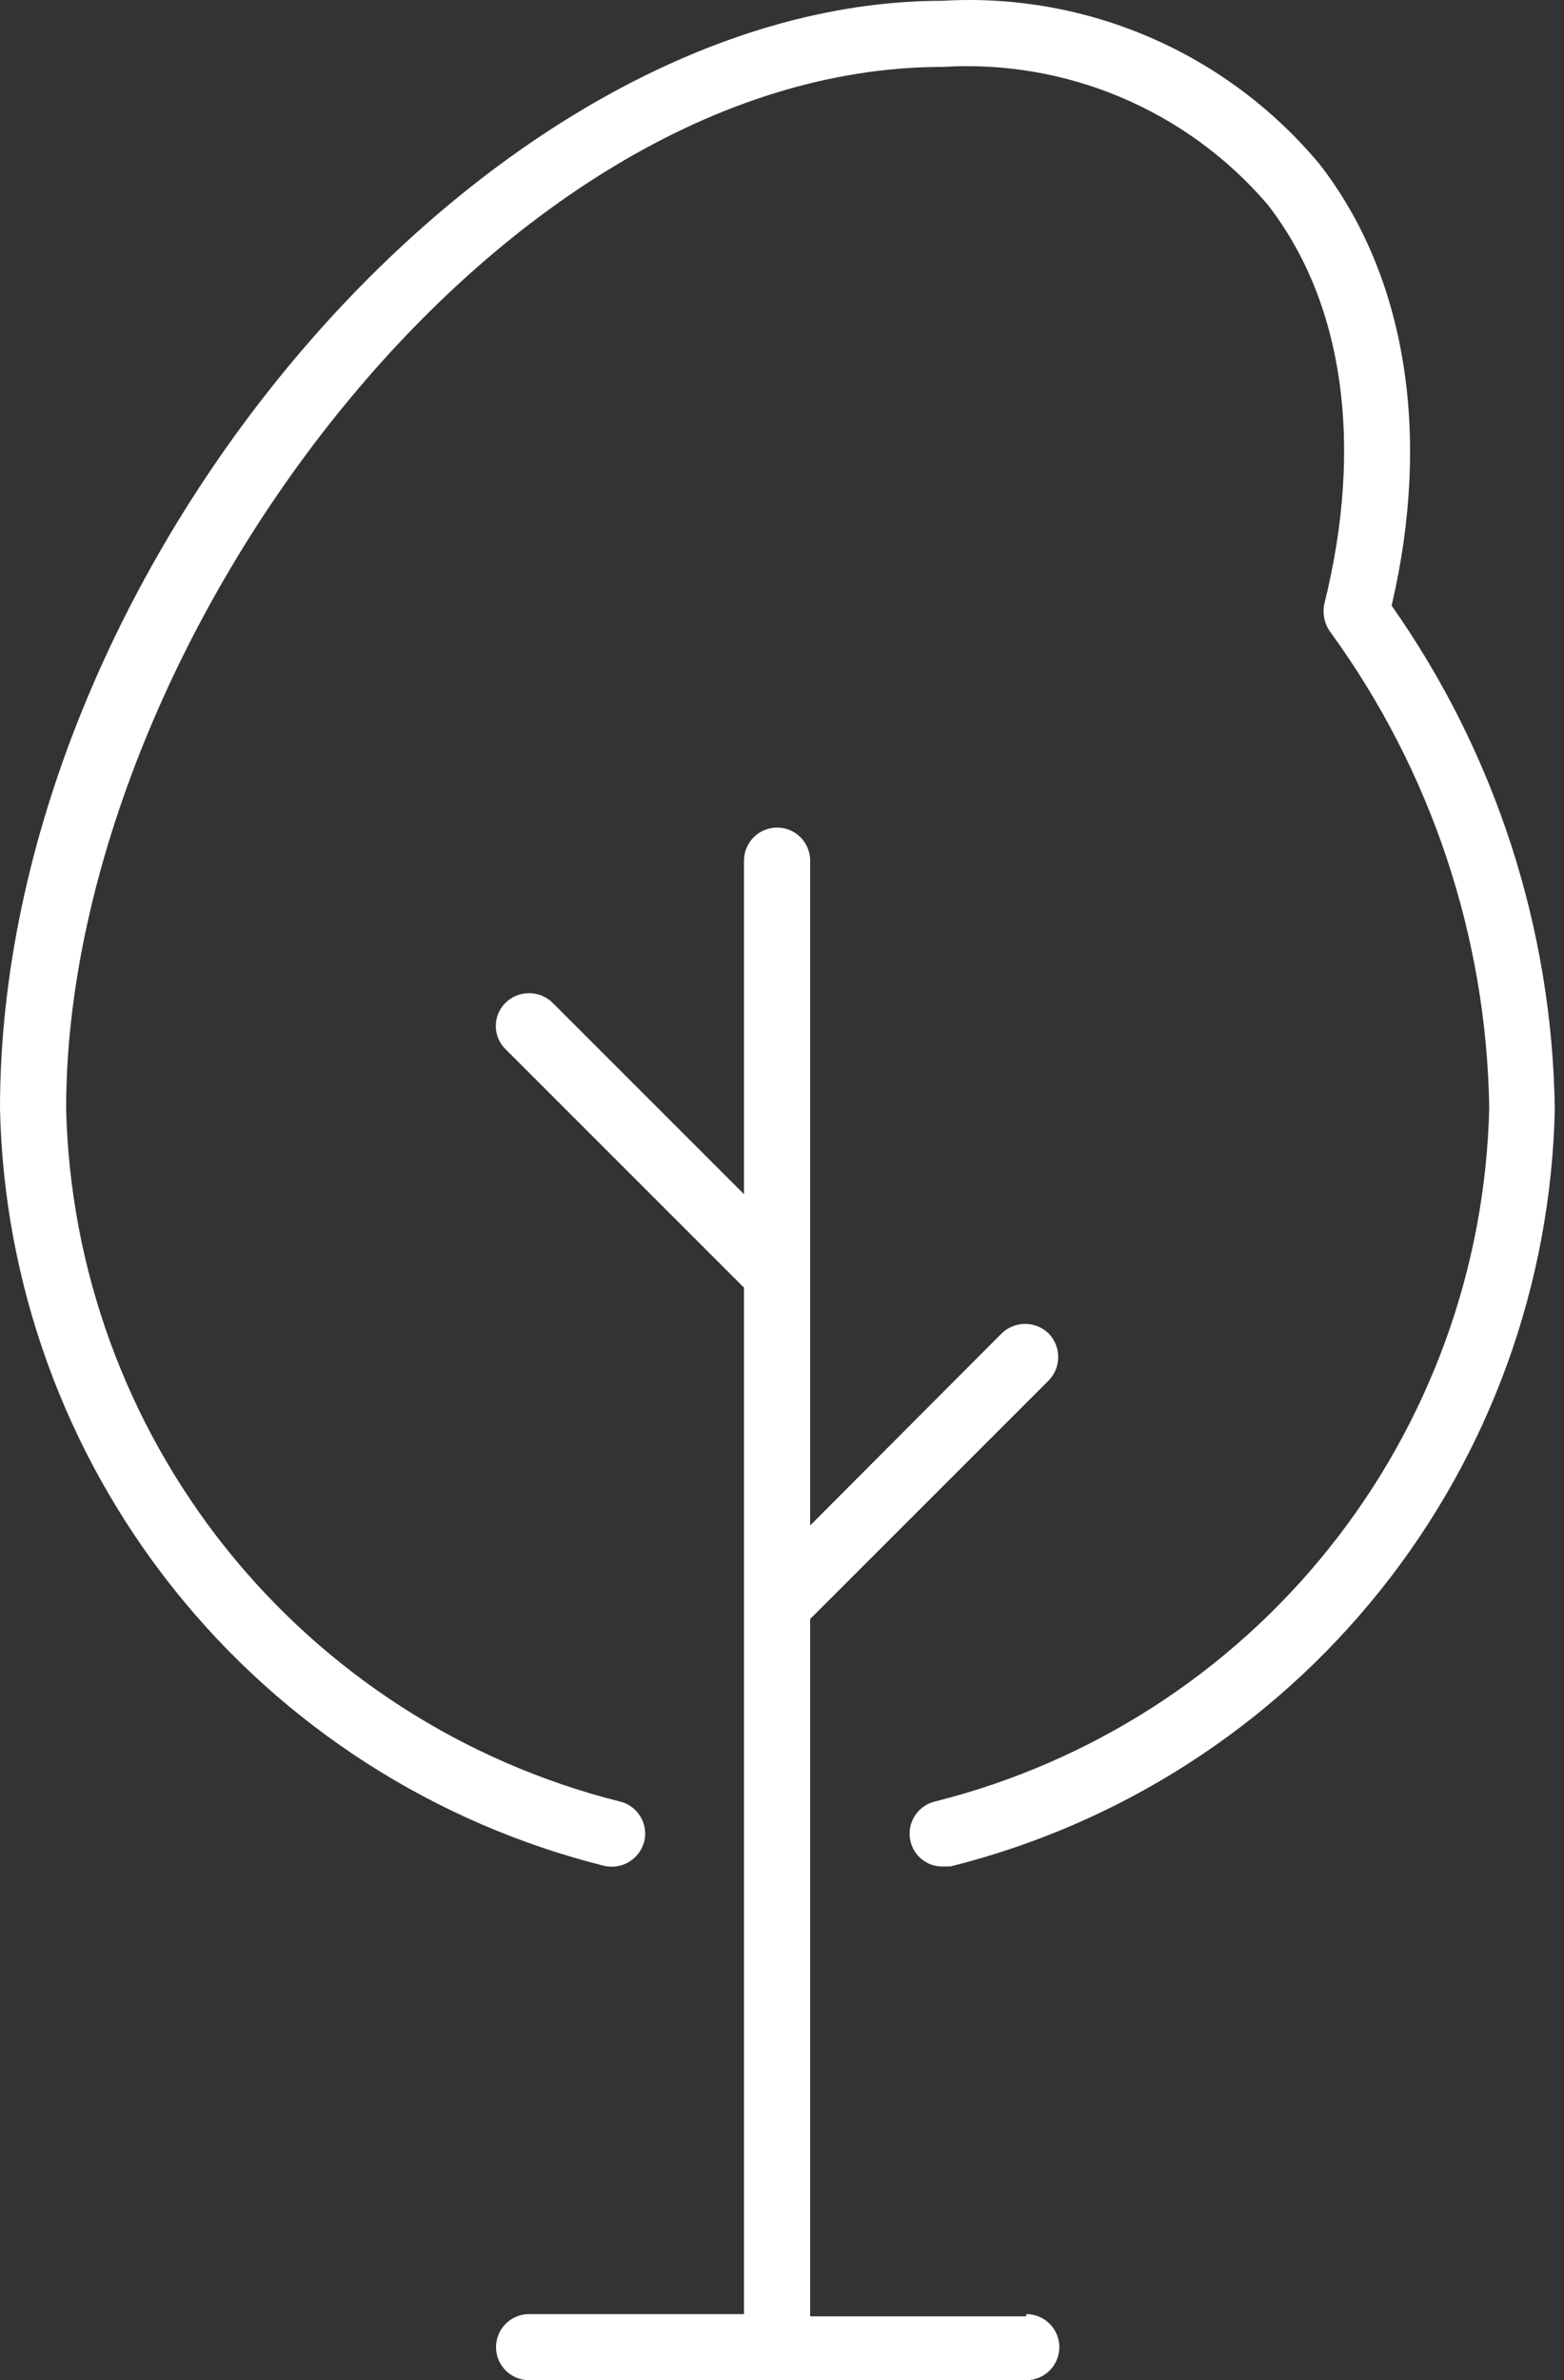 <svg width="46" height="70" viewBox="0 0 46 70" fill="none" xmlns="http://www.w3.org/2000/svg">
<rect x="0" y="0" width="46" height="70" fill="#333333" stroke="none"/>
<path d="M40.933 17.798C42.107 12.767 41.352 8.089 38.803 4.819C37.459 3.209 35.757 1.936 33.832 1.103C31.907 0.27 29.813 -0.1 27.719 0.023C14.254 0.023 0 16.792 0 32.605C0.111 37.753 1.911 42.721 5.123 46.745C8.335 50.769 12.78 53.625 17.775 54.874C18.026 54.93 18.289 54.886 18.508 54.752C18.727 54.617 18.885 54.403 18.949 54.153C18.979 54.029 18.984 53.9 18.964 53.773C18.944 53.647 18.899 53.526 18.832 53.417C18.765 53.308 18.677 53.213 18.574 53.138C18.47 53.063 18.352 53.009 18.228 52.98C13.659 51.832 9.592 49.218 6.651 45.538C3.71 41.858 2.057 37.315 1.945 32.605C1.945 19.19 14.455 1.968 27.719 1.968C29.516 1.856 31.315 2.163 32.974 2.864C34.632 3.566 36.106 4.642 37.278 6.01C39.525 8.894 40.111 13.086 38.954 17.748C38.921 17.895 38.92 18.048 38.952 18.196C38.984 18.343 39.048 18.483 39.139 18.603C42.092 22.669 43.72 27.547 43.801 32.572C43.693 37.289 42.04 41.84 39.095 45.526C36.151 49.213 32.078 51.831 27.501 52.98C27.377 53.009 27.259 53.063 27.155 53.138C27.052 53.213 26.964 53.308 26.897 53.417C26.83 53.526 26.785 53.647 26.765 53.773C26.745 53.9 26.75 54.029 26.78 54.153C26.83 54.365 26.95 54.553 27.12 54.687C27.291 54.821 27.502 54.893 27.719 54.891H27.954C32.949 53.642 37.394 50.785 40.606 46.761C43.818 42.738 45.618 37.769 45.729 32.622C45.656 27.316 43.985 22.156 40.933 17.815" fill="white"/>
<path d="M30.184 68.122H23.828V47.613L30.838 40.604C31.021 40.419 31.124 40.169 31.124 39.908C31.124 39.647 31.021 39.397 30.838 39.212C30.654 39.034 30.407 38.934 30.15 38.934C29.894 38.934 29.647 39.034 29.463 39.212L23.828 44.863V25.311C23.828 25.052 23.726 24.805 23.544 24.623C23.361 24.44 23.114 24.338 22.856 24.338C22.598 24.338 22.351 24.44 22.168 24.623C21.986 24.805 21.883 25.052 21.883 25.311V35.12L16.249 29.486C16.064 29.308 15.818 29.208 15.561 29.208C15.305 29.208 15.058 29.308 14.874 29.486C14.781 29.575 14.708 29.682 14.658 29.8C14.608 29.918 14.582 30.045 14.582 30.174C14.582 30.302 14.608 30.429 14.658 30.547C14.708 30.665 14.781 30.772 14.874 30.861L21.883 37.87V68.055H15.561C15.303 68.055 15.056 68.157 14.874 68.34C14.691 68.522 14.589 68.769 14.589 69.027C14.589 69.285 14.691 69.533 14.874 69.715C15.056 69.897 15.303 70 15.561 70H30.184C30.442 70 30.689 69.897 30.872 69.715C31.054 69.533 31.157 69.285 31.157 69.027C31.157 68.769 31.054 68.522 30.872 68.34C30.689 68.157 30.442 68.055 30.184 68.055" fill="white"/>
</svg>
